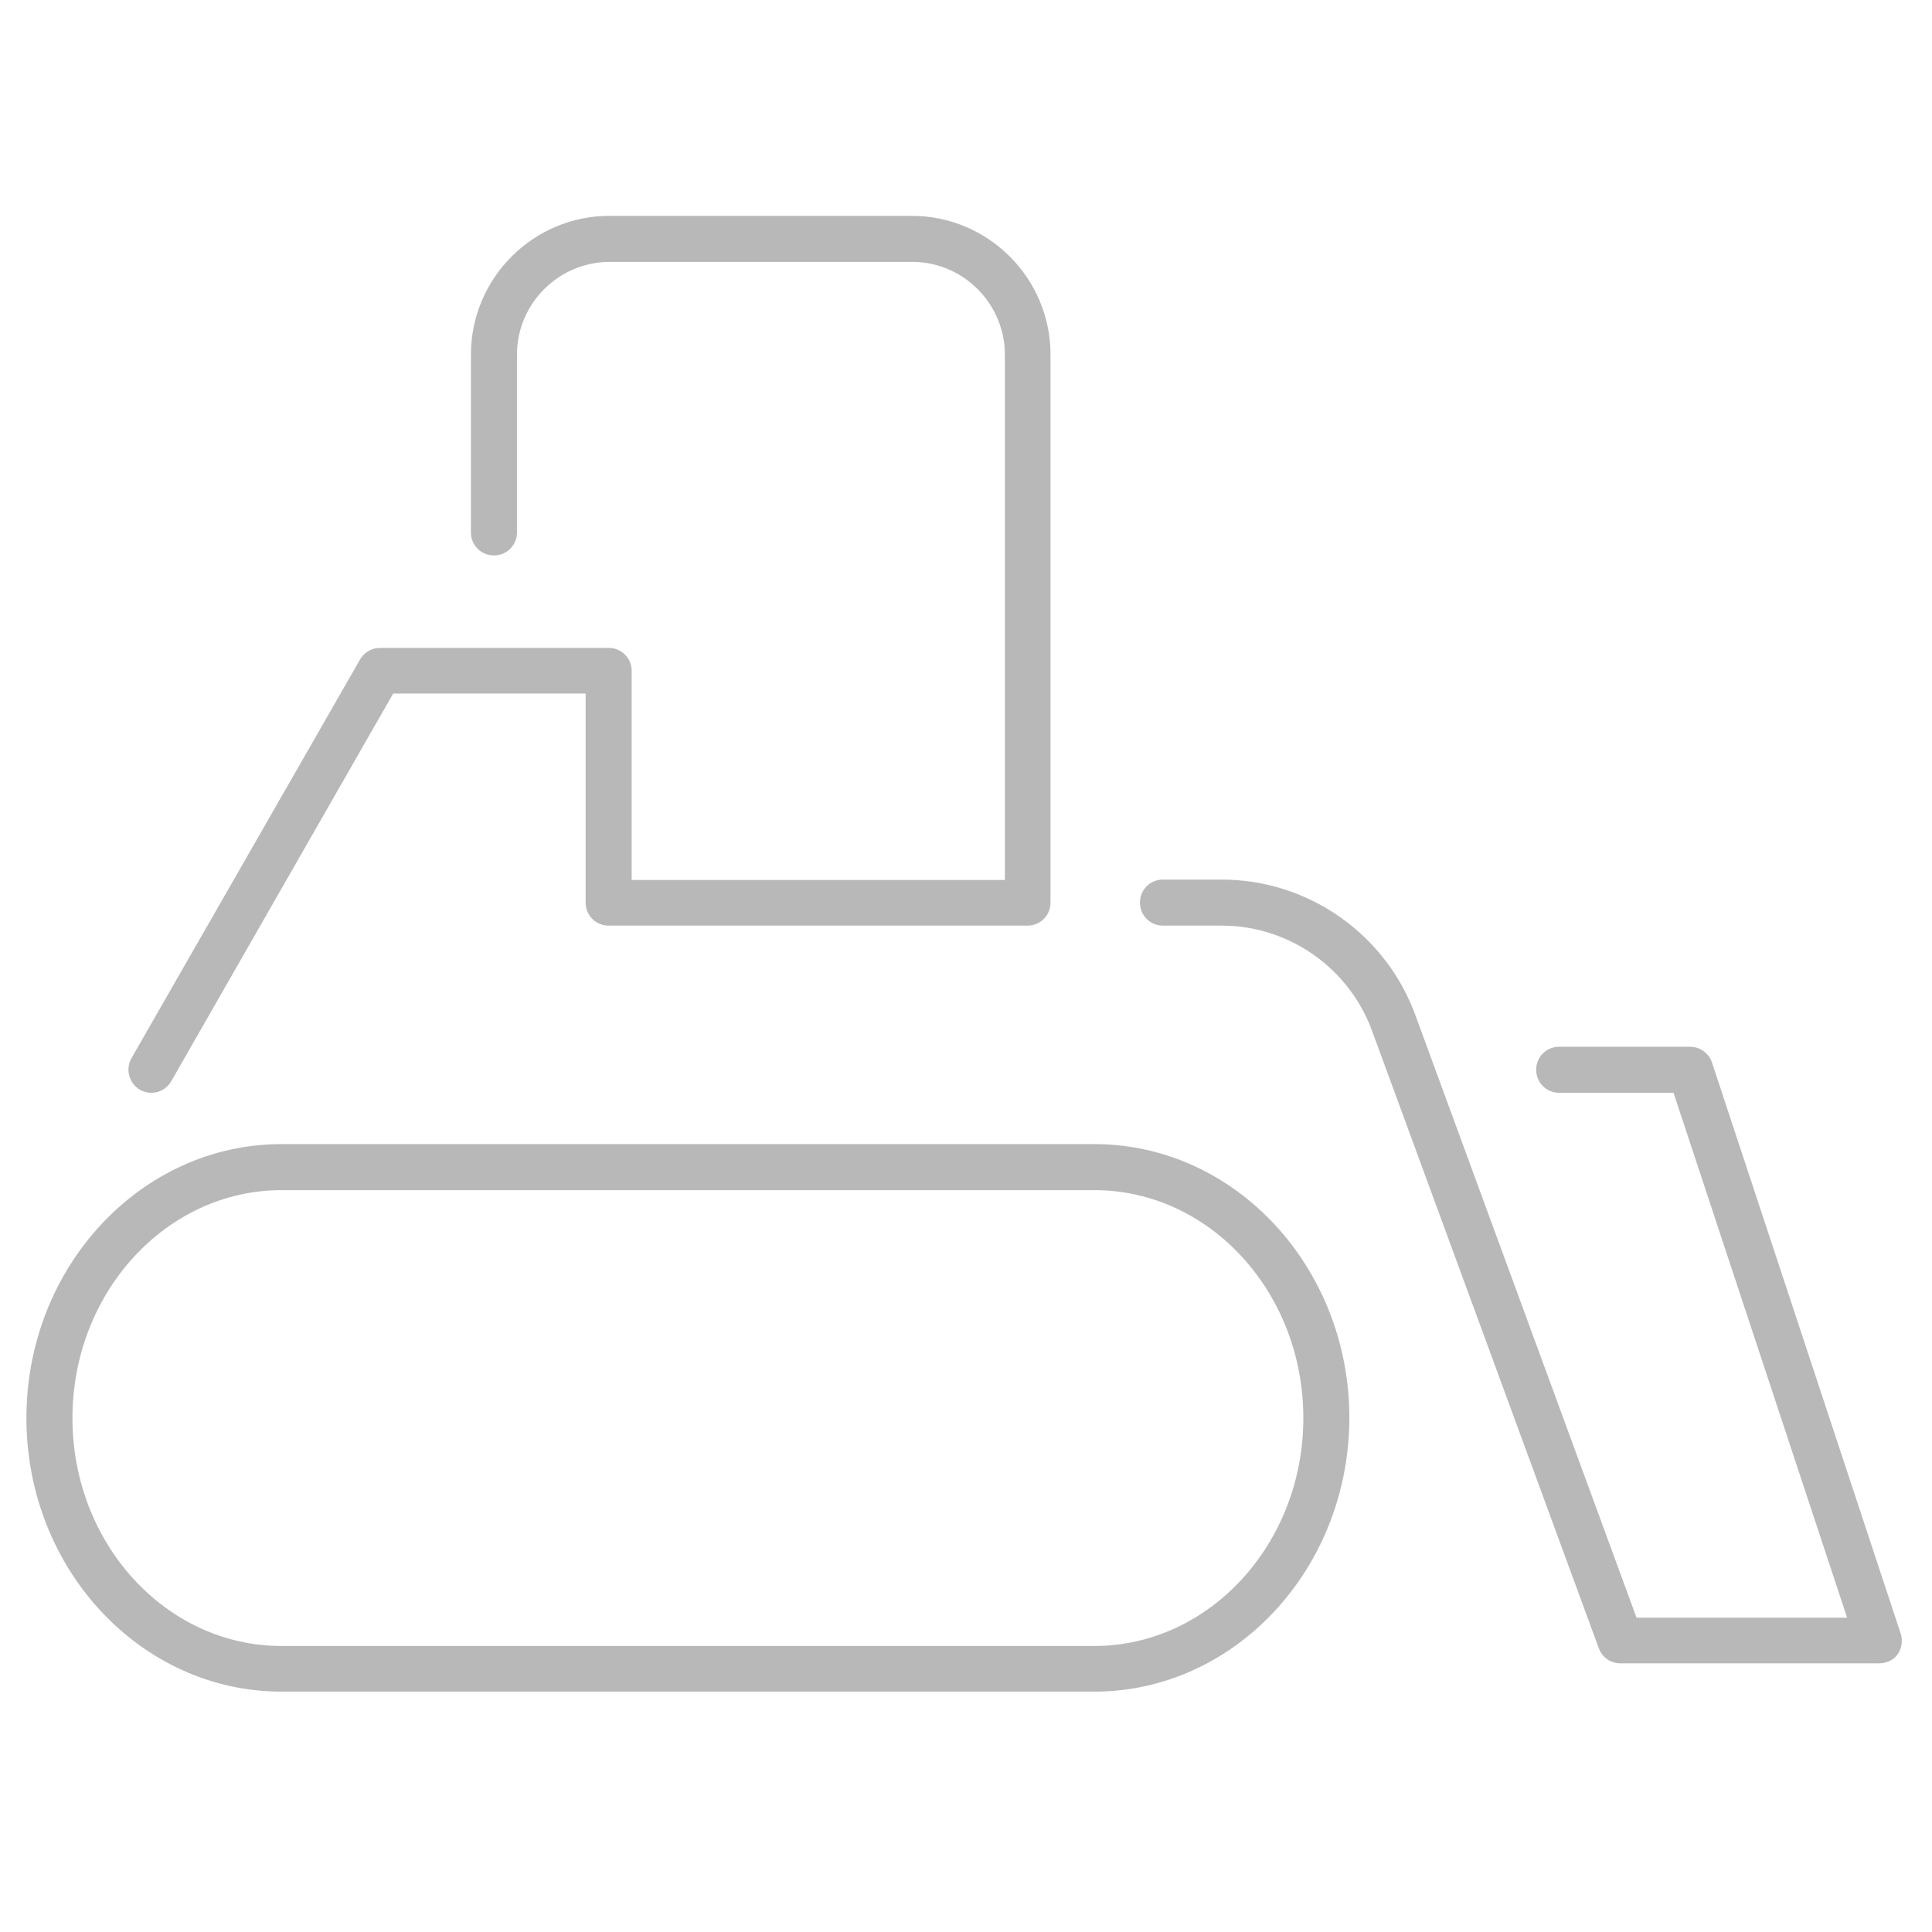<?xml version="1.0" encoding="UTF-8"?> <!-- Generator: Adobe Illustrator 24.1.2, SVG Export Plug-In . SVG Version: 6.00 Build 0) --> <svg xmlns="http://www.w3.org/2000/svg" xmlns:xlink="http://www.w3.org/1999/xlink" version="1.1" id="Capa_1" x="0px" y="0px" viewBox="0 0 512 512" style="enable-background:new 0 0 512 512;" xml:space="preserve"> <style type="text/css"> .st0{fill:#B9B8B8;} </style> <g> <g> <path class="st0" d="M290,448.3H74.6C37.3,448.3,7,415.8,7,375.8c0-40,30.3-72.6,67.6-72.6H290c37.3,0,67.6,32.6,67.6,72.6 C357.5,415.8,327.2,448.3,290,448.3z M74.6,315.4c-30.5,0-55.4,27.1-55.4,60.4s24.8,60.4,55.4,60.4H290 c30.5,0,55.4-27.1,55.4-60.4s-24.8-60.4-55.4-60.4H74.6z"></path> </g> <g> <path class="st0" d="M40.1,289.6c-1,0-2.1-0.3-3-0.8c-2.9-1.7-3.9-5.4-2.3-8.3l60.6-105.7c1.1-1.9,3.1-3.1,5.3-3.1h60.6 c3.4,0,6.1,2.7,6.1,6.1v55.4h98.9V94c0-13.5-11-24.6-24.6-24.6h-80.1c-13.5,0-24.6,11-24.6,24.6v47.1c0,3.4-2.7,6.1-6.1,6.1 c-3.4,0-6.1-2.7-6.1-6.1V94c0-20.3,16.5-36.8,36.7-36.8h80.1c20.3,0,36.8,16.5,36.8,36.8v145.2c0,3.4-2.7,6.1-6.1,6.1H161.3 c-3.4,0-6.1-2.7-6.1-6.1v-55.4h-51L45.4,286.5C44.3,288.5,42.2,289.6,40.1,289.6z"></path> </g> <g> <path class="st0" d="M497.9,440.8h-68.5c-2.6,0-4.8-1.6-5.7-4l-59.9-163.1c-6-17-22.1-28.4-40-28.4h-15.6c-3.4,0-6.1-2.7-6.1-6.1 s2.7-6.1,6.1-6.1h15.6c23.1,0,43.8,14.7,51.5,36.5l58.4,159.1h55.8l-46-139.1h-30.3c-3.4,0-6.1-2.7-6.1-6.1s2.7-6.1,6.1-6.1h34.7 c2.6,0,5,1.7,5.8,4.2l50,151.3c0.6,1.9,0.3,3.9-0.8,5.5S499.9,440.8,497.9,440.8z"></path> </g> </g> </svg> 